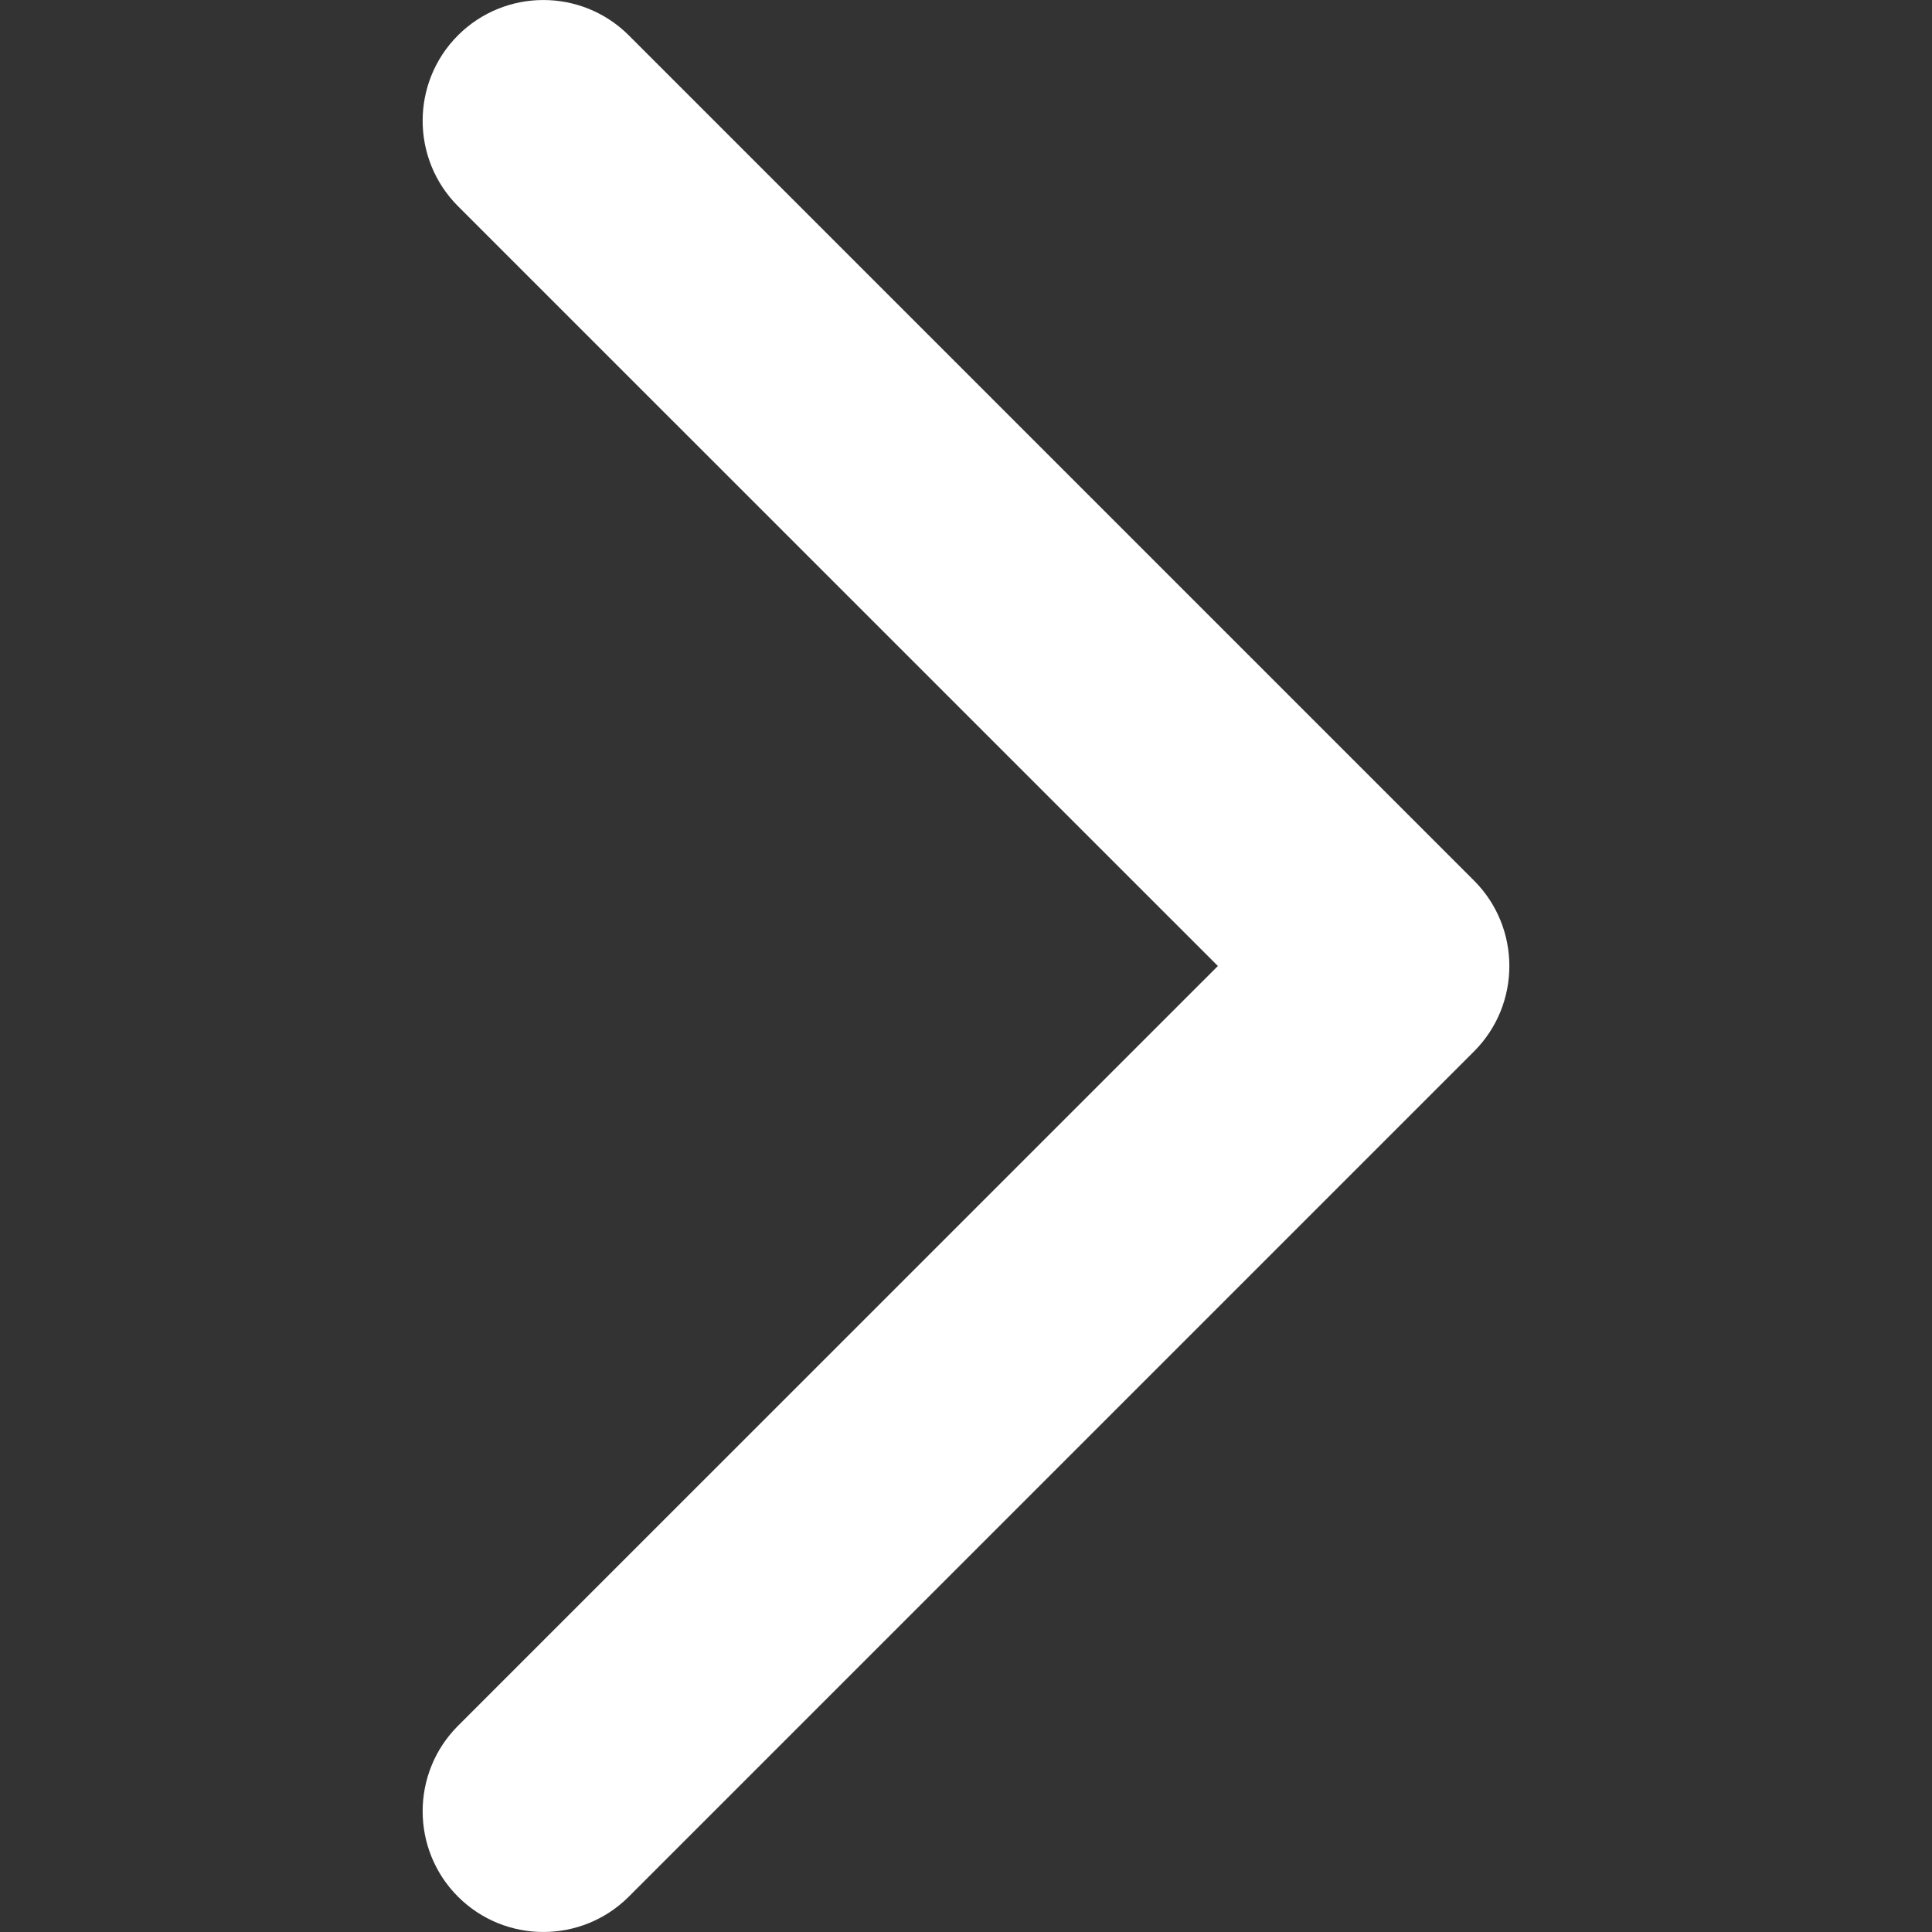 <!DOCTYPE svg PUBLIC "-//W3C//DTD SVG 1.1//EN" "http://www.w3.org/Graphics/SVG/1.1/DTD/svg11.dtd">
<!-- Uploaded to: SVG Repo, www.svgrepo.com, Transformed by: SVG Repo Mixer Tools -->
<svg width="800px" height="800px" viewBox="-5 0 24 24" id="meteor-icon-kit__solid-chevron-right" fill="none" xmlns="http://www.w3.org/2000/svg">
<rect x="-5" y="0" width="24" height="24" fill="#333333" stroke="none"/>
<g id="SVGRepo_bgCarrier" stroke-width="0"/>
<g id="SVGRepo_tracerCarrier" stroke-linecap="round" stroke-linejoin="round"/>
<g id="SVGRepo_iconCarrier">
<path fill-rule="evenodd" clip-rule="evenodd" d="M10.129 12L0.689 2.561C0.104 1.975 0.104 1.025 0.689 0.439C1.275 -0.146 2.225 -0.146 2.811 0.439L13.311 10.939C13.896 11.525 13.896 12.475 13.311 13.061L2.811 23.561C2.225 24.146 1.275 24.146 0.689 23.561C0.104 22.975 0.104 22.025 0.689 21.439L10.129 12z" fill="#FFFFFF"/>
</g>
</svg>